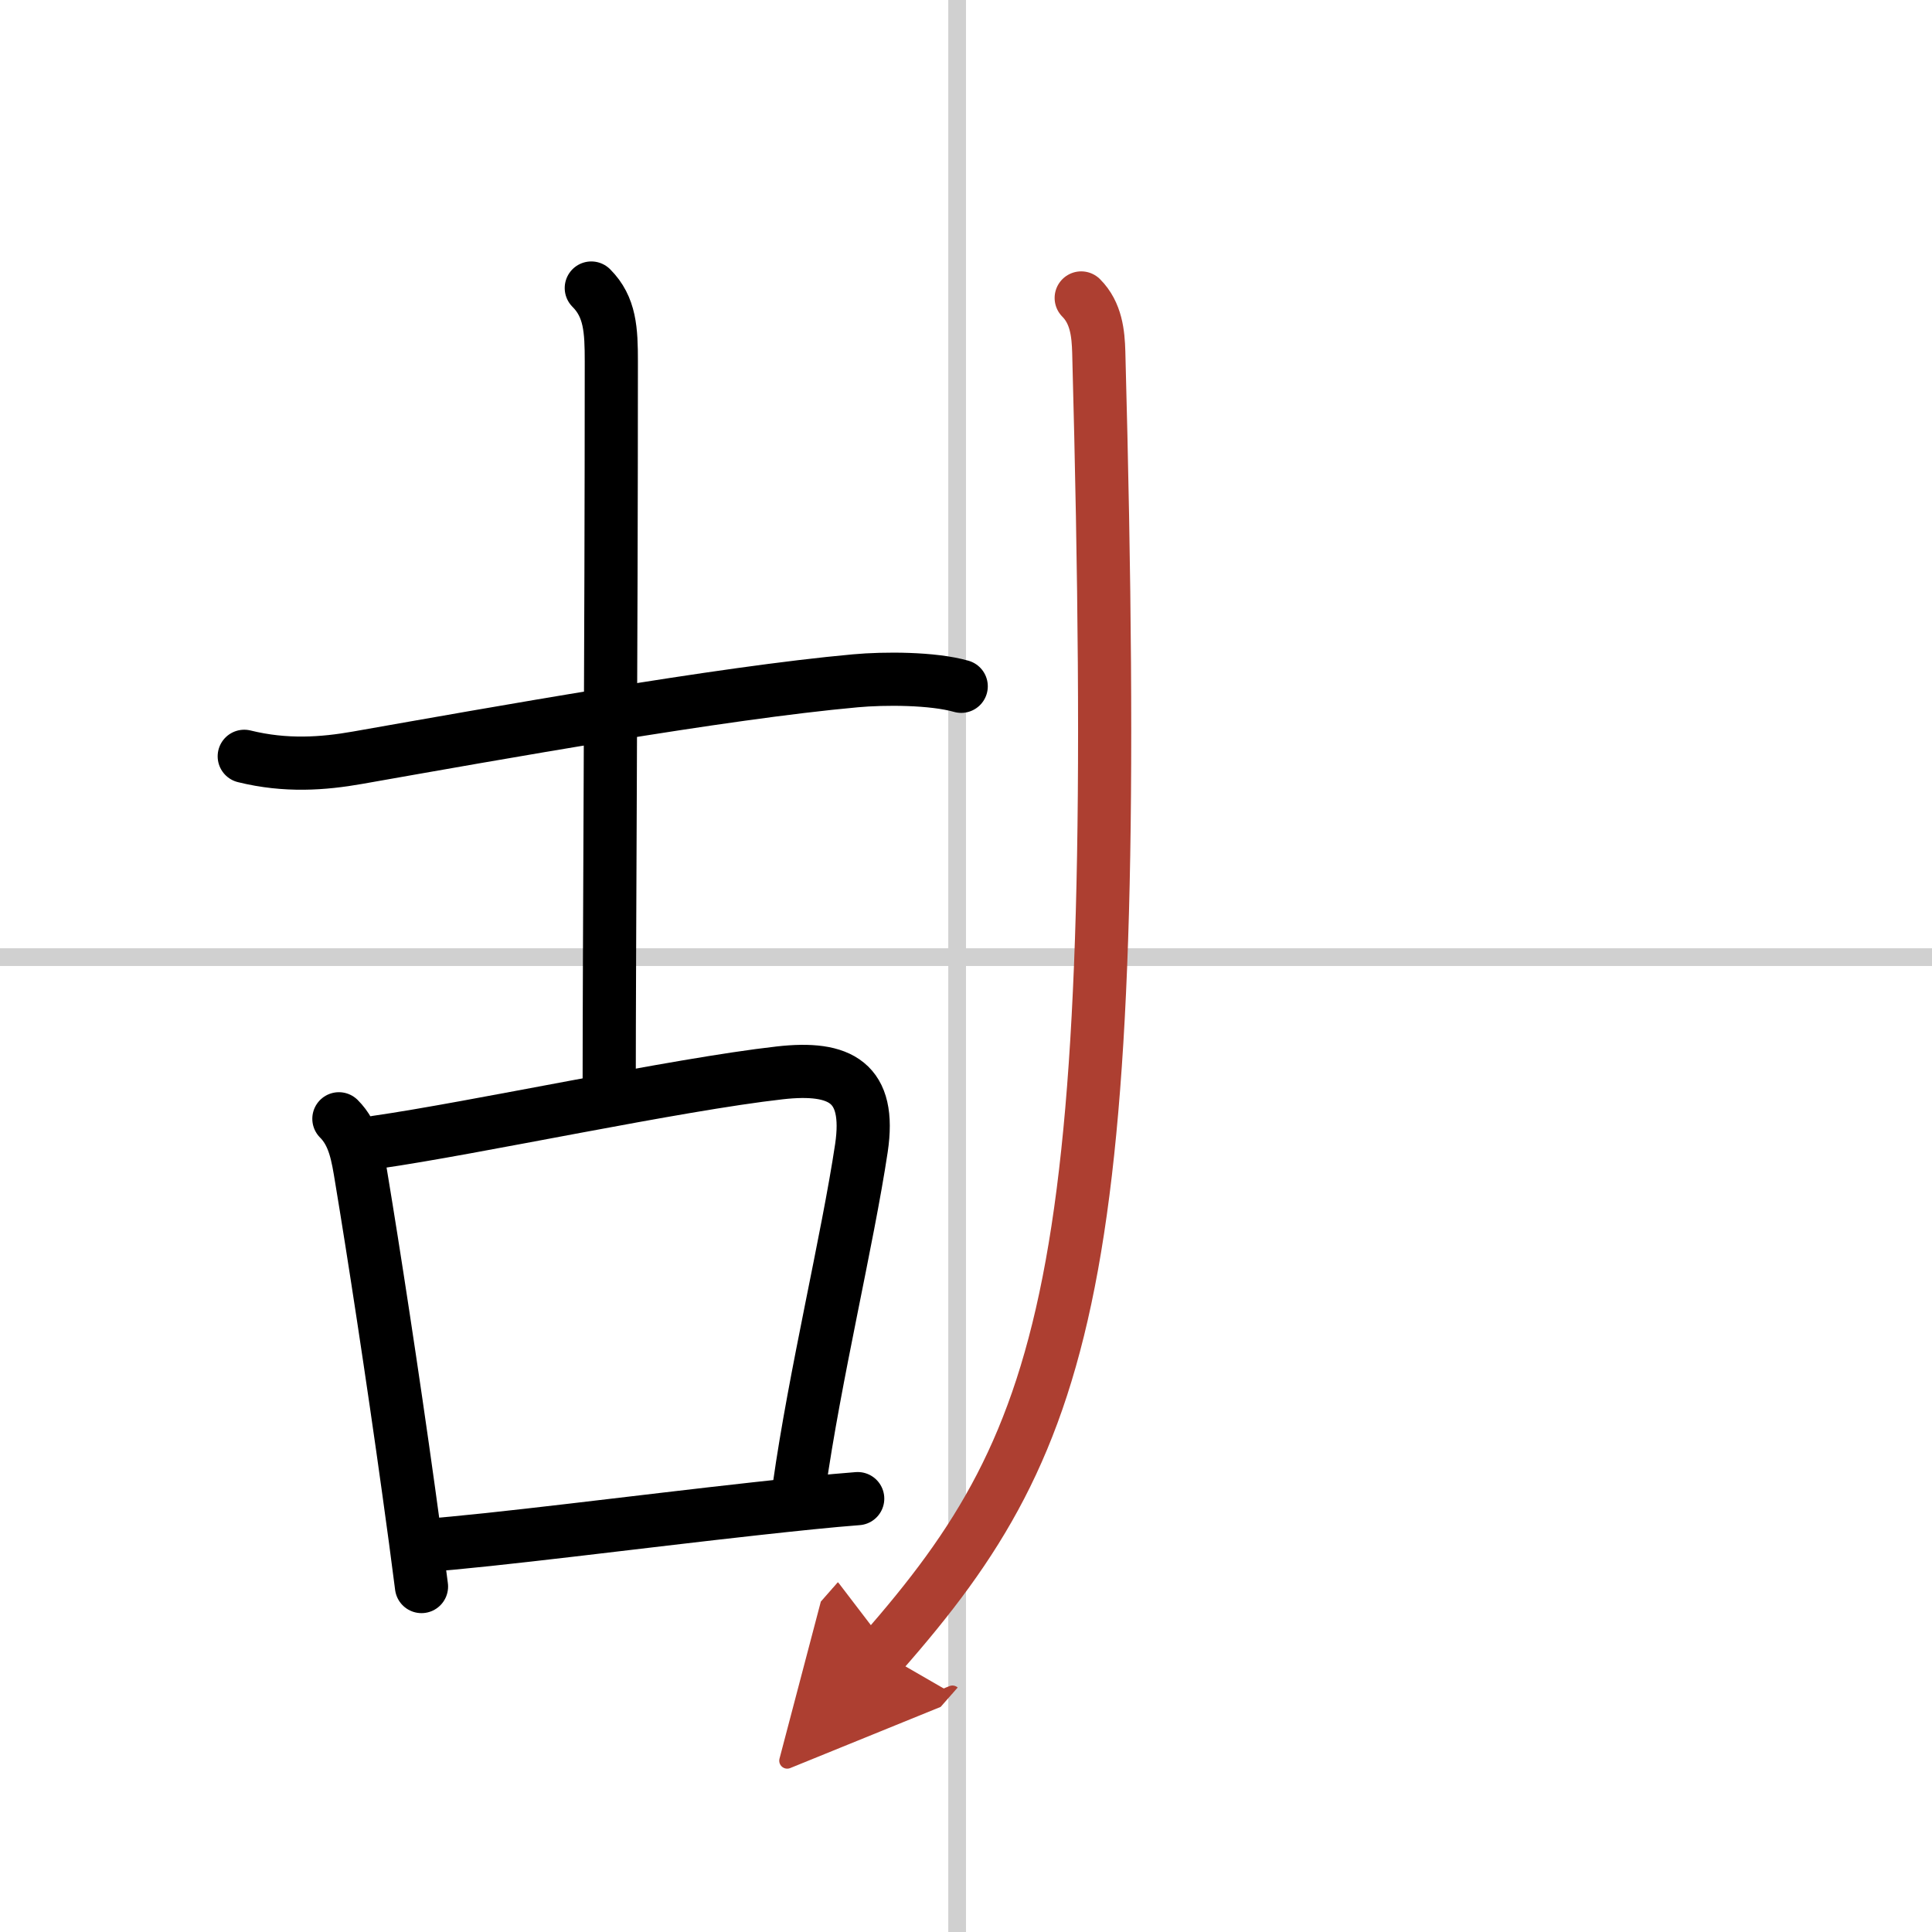 <svg width="400" height="400" viewBox="0 0 109 109" xmlns="http://www.w3.org/2000/svg"><defs><marker id="a" markerWidth="4" orient="auto" refX="1" refY="5" viewBox="0 0 10 10"><polyline points="0 0 10 5 0 10 1 5" fill="#ad3f31" stroke="#ad3f31"/></marker></defs><g fill="none" stroke="#000" stroke-linecap="round" stroke-linejoin="round" stroke-width="3"><rect width="100%" height="100%" fill="#fff" stroke="#fff"/><line x1="54" x2="54" y2="109" stroke="#d0d0d0" stroke-width="1"/><line x2="109" y1="54" y2="54" stroke="#d0d0d0" stroke-width="1"/><path d="m13.78 42.67c2.35 0.58 4.46 0.42 6.39 0.08 7.84-1.38 20.46-3.65 28.09-4.34 1.64-0.15 4.35-0.15 5.97 0.31"/><path d="m33.36 16.25c1.07 1.07 1.13 2.38 1.13 4.15 0 15.64-0.12 33.52-0.12 40.72"/><path d="M19.12,63.12C20,64,20.18,65.2,20.39,66.48c0.67,4.03,1.75,11.03,2.67,17.66c0.26,1.84,0.5,3.66,0.72,5.37"/><path d="m21.24 64.44c5.52-0.79 16.89-3.25 22.75-3.91 3.44-0.39 5.16 0.54 4.61 4.24-0.78 5.19-2.63 12.87-3.51 19.11"/><path d="m23.87 87.2c3.94-0.28 12.21-1.36 18.76-2.08 2.19-0.24 4.18-0.45 5.76-0.57"/><path d="m61 16.81c0.85 0.85 0.96 2.02 0.99 3.05 1.39 51.89-1.36 61.02-12.23 73.39" marker-end="url(#a)" stroke="#ad3f31"/></g></svg>
